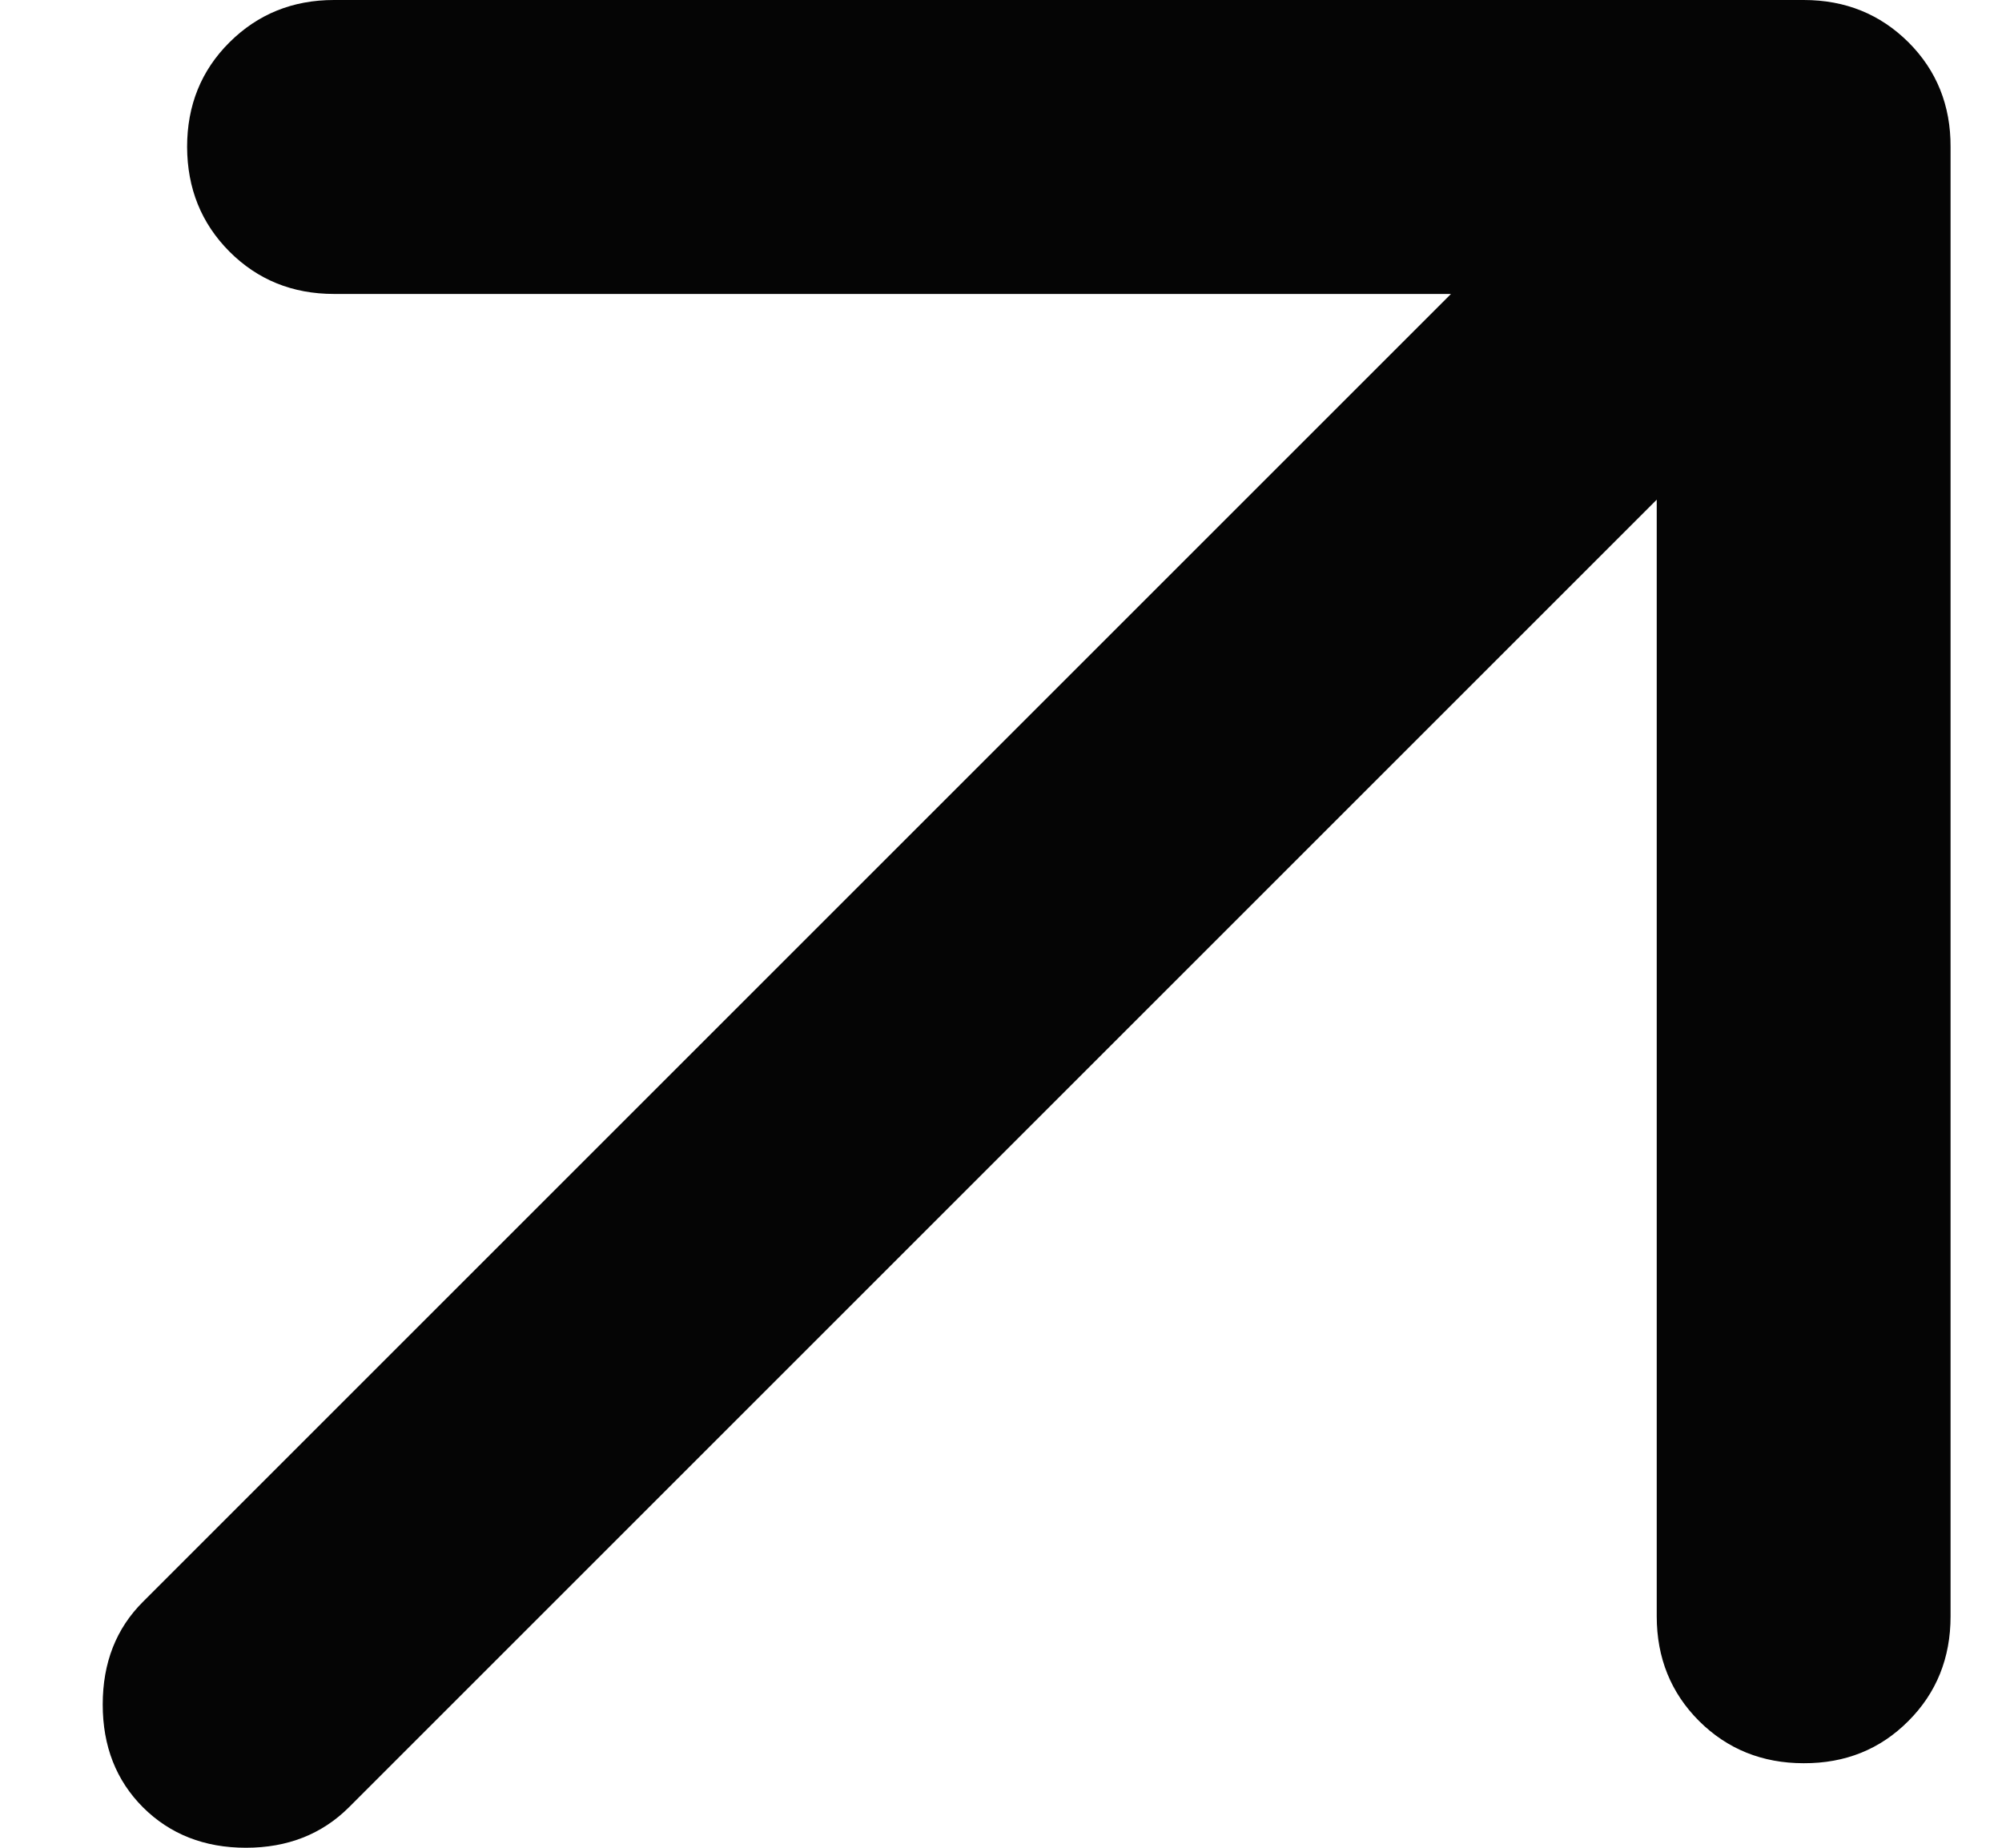 <svg width="13" height="12" viewBox="0 0 13 12" fill="none" xmlns="http://www.w3.org/2000/svg">
<path d="M10.758 3.245L2.265 11.738C2.09 11.912 1.867 12 1.597 12C1.327 12 1.104 11.912 0.929 11.738C0.754 11.563 0.667 11.34 0.667 11.07C0.667 10.799 0.754 10.576 0.929 10.402L9.422 1.909H2.169C1.899 1.909 1.673 1.817 1.49 1.634C1.307 1.45 1.216 1.224 1.215 0.954C1.215 0.685 1.306 0.458 1.49 0.275C1.674 0.092 1.9 0 2.169 0H11.712C11.983 0 12.209 0.092 12.393 0.275C12.576 0.458 12.667 0.685 12.666 0.954V10.497C12.666 10.767 12.575 10.994 12.392 11.177C12.209 11.361 11.982 11.452 11.712 11.451C11.443 11.451 11.216 11.359 11.033 11.177C10.85 10.994 10.758 10.767 10.758 10.497V3.245Z" fill="#050505"/>
</svg>

